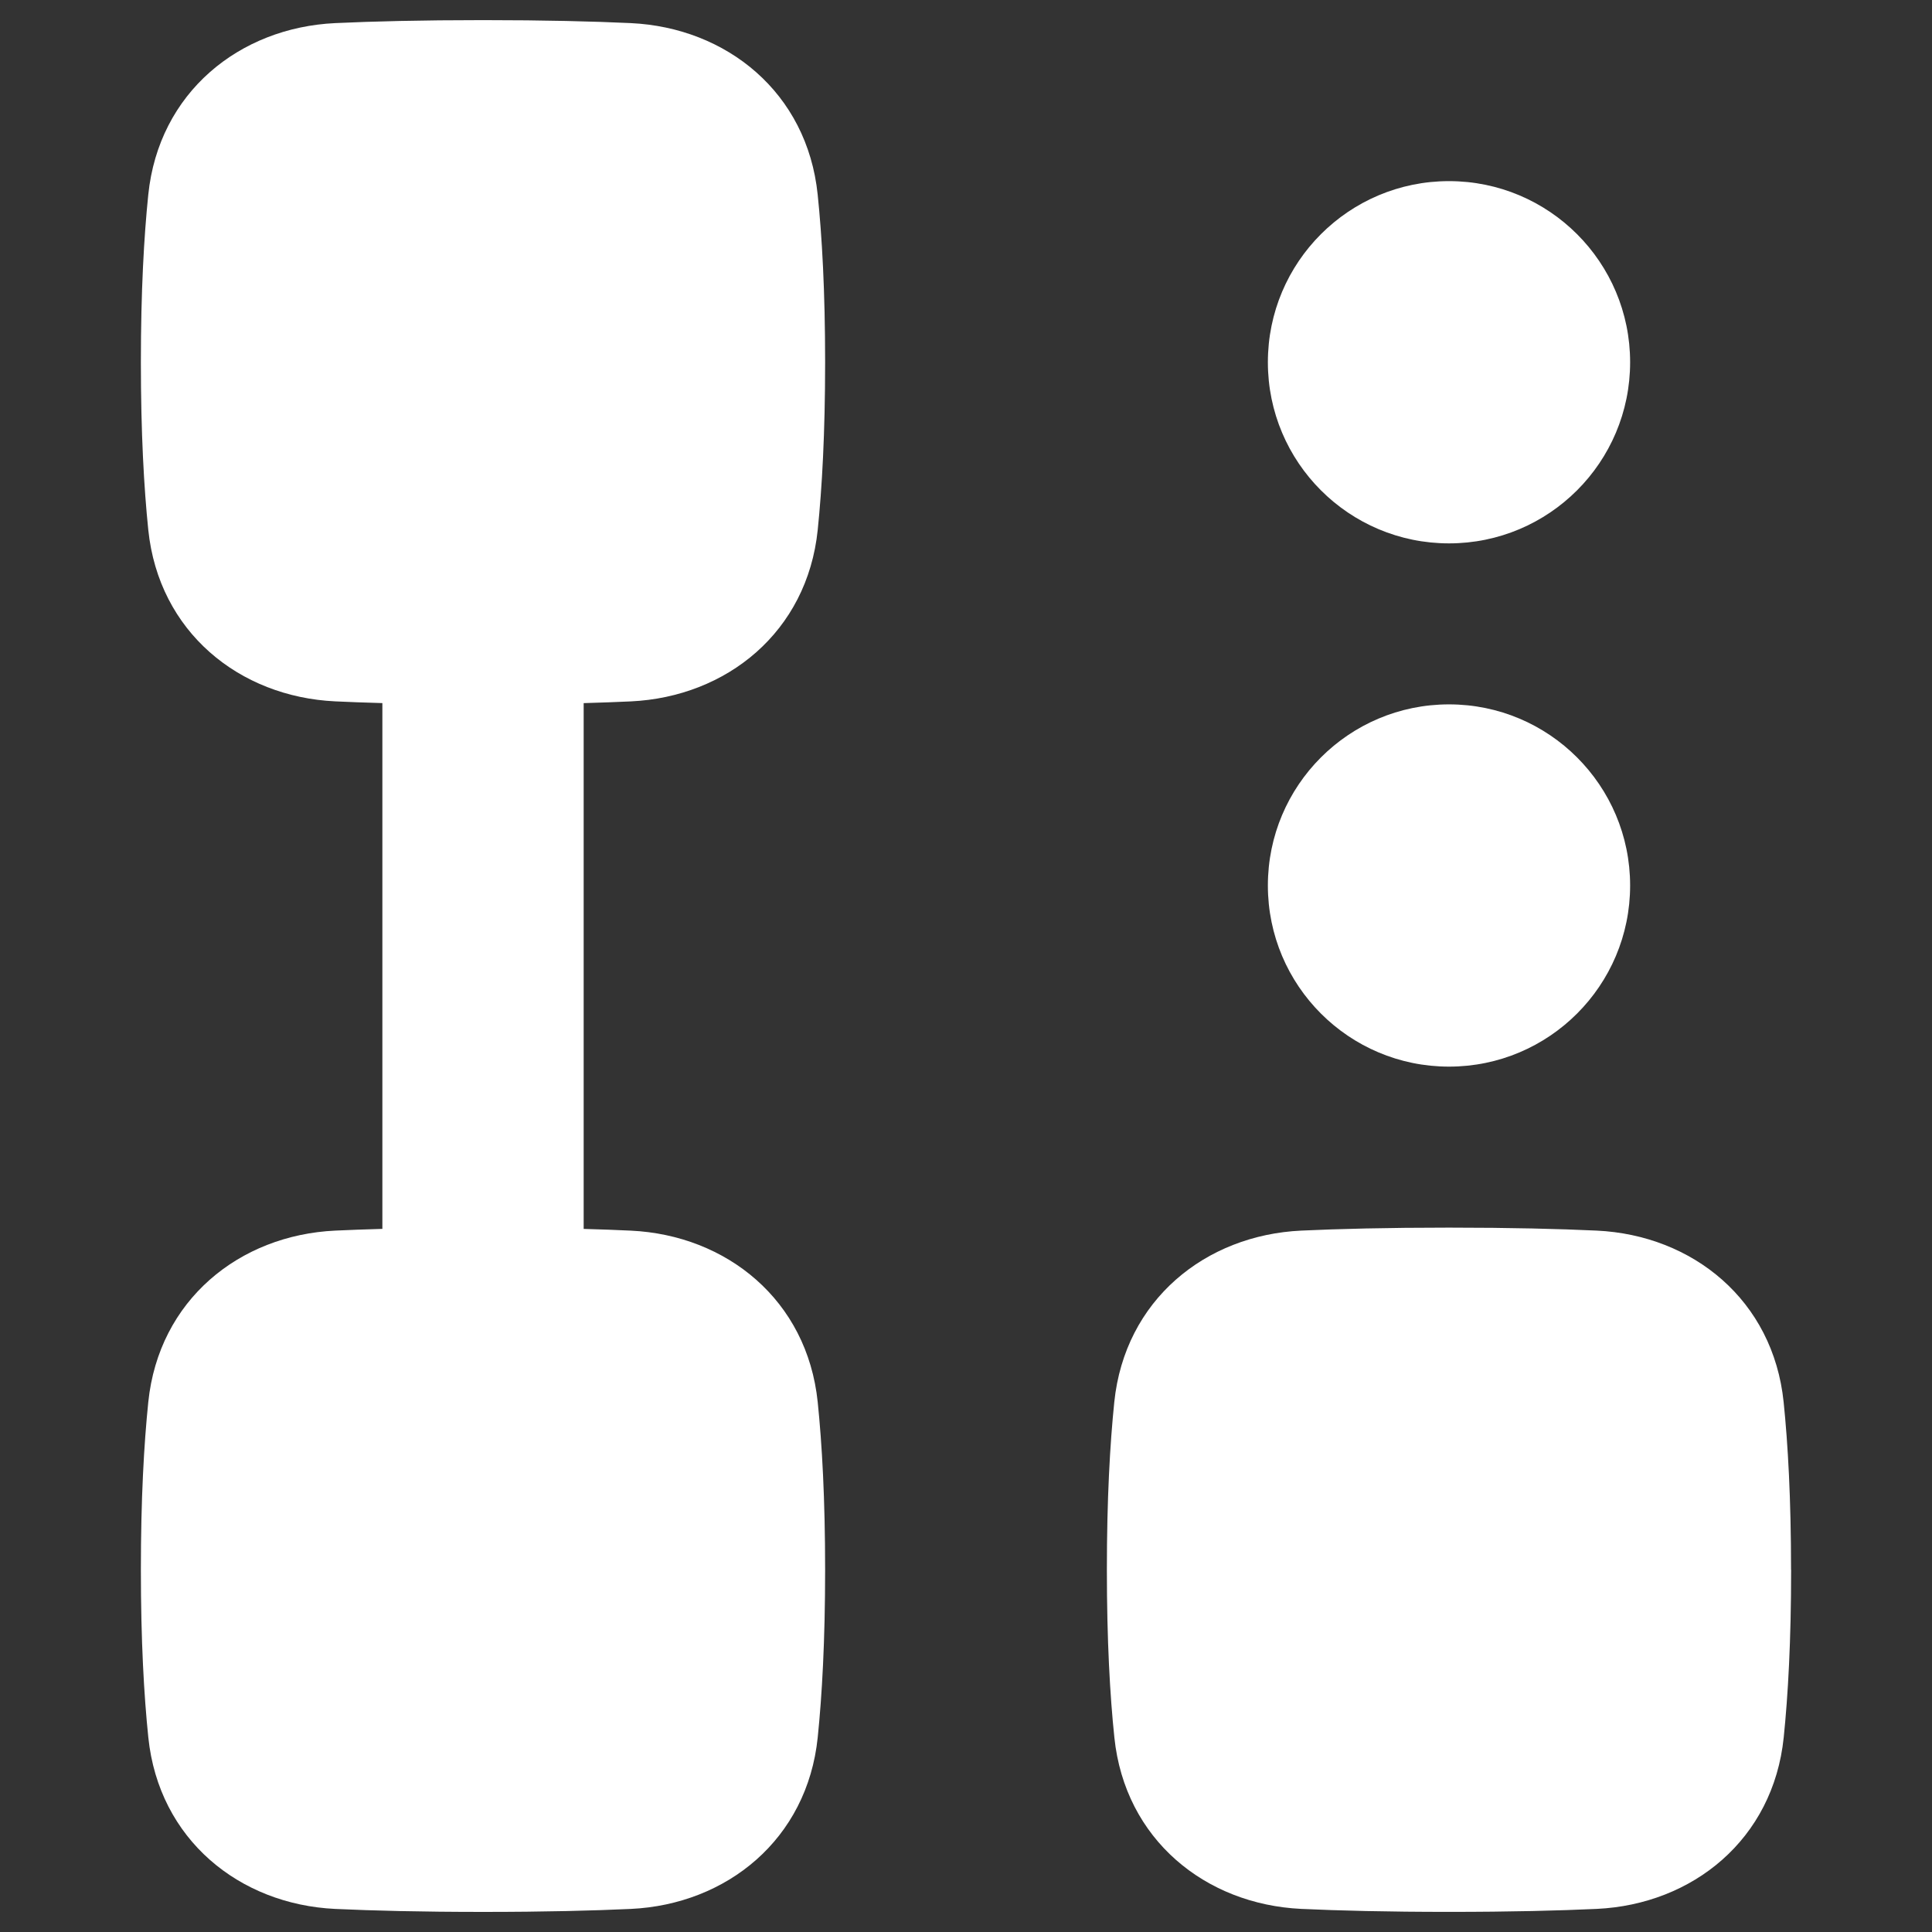 <svg xmlns="http://www.w3.org/2000/svg" fill="none" viewBox="0 0 48 48" id="Hierarchy-18--Streamline-Plump" height="48" width="48"><rect x="0" y="0" width="48" height="48" fill="#333333" stroke="none"/><desc>Hierarchy 18 Streamline Icon: https://streamlinehq.com</desc><g id="hierarchy-18--hierarchy-nodes-organization-links-structure-network"><path id="Union" fill="#FFF" fill-rule="evenodd" d="M20.5 9c0 1.763 -0.077 3.124 -0.184 4.165 -0.261 2.537 -2.264 4.149 -4.644 4.261 -0.35 0.016 -0.74 0.031 -1.171 0.043l0 13.063c0.432 0.012 0.821 0.026 1.171 0.043 2.381 0.112 4.383 1.724 4.644 4.261 0.107 1.041 0.184 2.402 0.184 4.165 0 1.763 -0.077 3.124 -0.184 4.165 -0.261 2.537 -2.264 4.149 -4.644 4.261 -0.928 0.043 -2.129 0.074 -3.671 0.074s-2.743 -0.031 -3.671 -0.074c-2.381 -0.112 -4.383 -1.724 -4.645 -4.261C3.577 42.124 3.5 40.763 3.5 39c0 -1.763 0.077 -3.124 0.184 -4.165 0.261 -2.537 2.264 -4.149 4.645 -4.261 0.35 -0.016 0.74 -0.031 1.171 -0.043l0 -13.063c-0.432 -0.012 -0.821 -0.026 -1.171 -0.043 -2.381 -0.112 -4.383 -1.724 -4.645 -4.261C3.577 12.124 3.5 10.763 3.5 9c0 -1.763 0.077 -3.124 0.184 -4.165C3.945 2.298 5.948 0.686 8.329 0.574 9.257 0.531 10.458 0.5 12 0.5s2.743 0.031 3.671 0.074c2.381 0.112 4.383 1.724 4.644 4.261C20.423 5.876 20.5 7.237 20.5 9ZM36 4.5c-2.485 0 -4.5 2.015 -4.5 4.5 0 2.485 2.015 4.5 4.5 4.5s4.5 -2.015 4.5 -4.5c0 -2.485 -2.015 -4.5 -4.5 -4.5ZM31.5 22c0 -2.485 2.015 -4.5 4.5 -4.5s4.5 2.015 4.5 4.5 -2.015 4.5 -4.5 4.5 -4.5 -2.015 -4.5 -4.5Zm13 17c0 1.763 -0.077 3.124 -0.184 4.165 -0.261 2.537 -2.264 4.149 -4.644 4.261 -0.928 0.043 -2.129 0.074 -3.671 0.074s-2.743 -0.031 -3.671 -0.074c-2.381 -0.112 -4.383 -1.724 -4.644 -4.261C27.577 42.124 27.5 40.763 27.5 39c0 -1.763 0.077 -3.124 0.184 -4.165 0.261 -2.537 2.264 -4.149 4.644 -4.261 0.928 -0.043 2.129 -0.074 3.671 -0.074s2.743 0.031 3.671 0.074c2.381 0.112 4.383 1.724 4.644 4.261 0.107 1.041 0.184 2.402 0.184 4.165Z" clip-rule="evenodd" stroke-width="1"></path></g></svg>